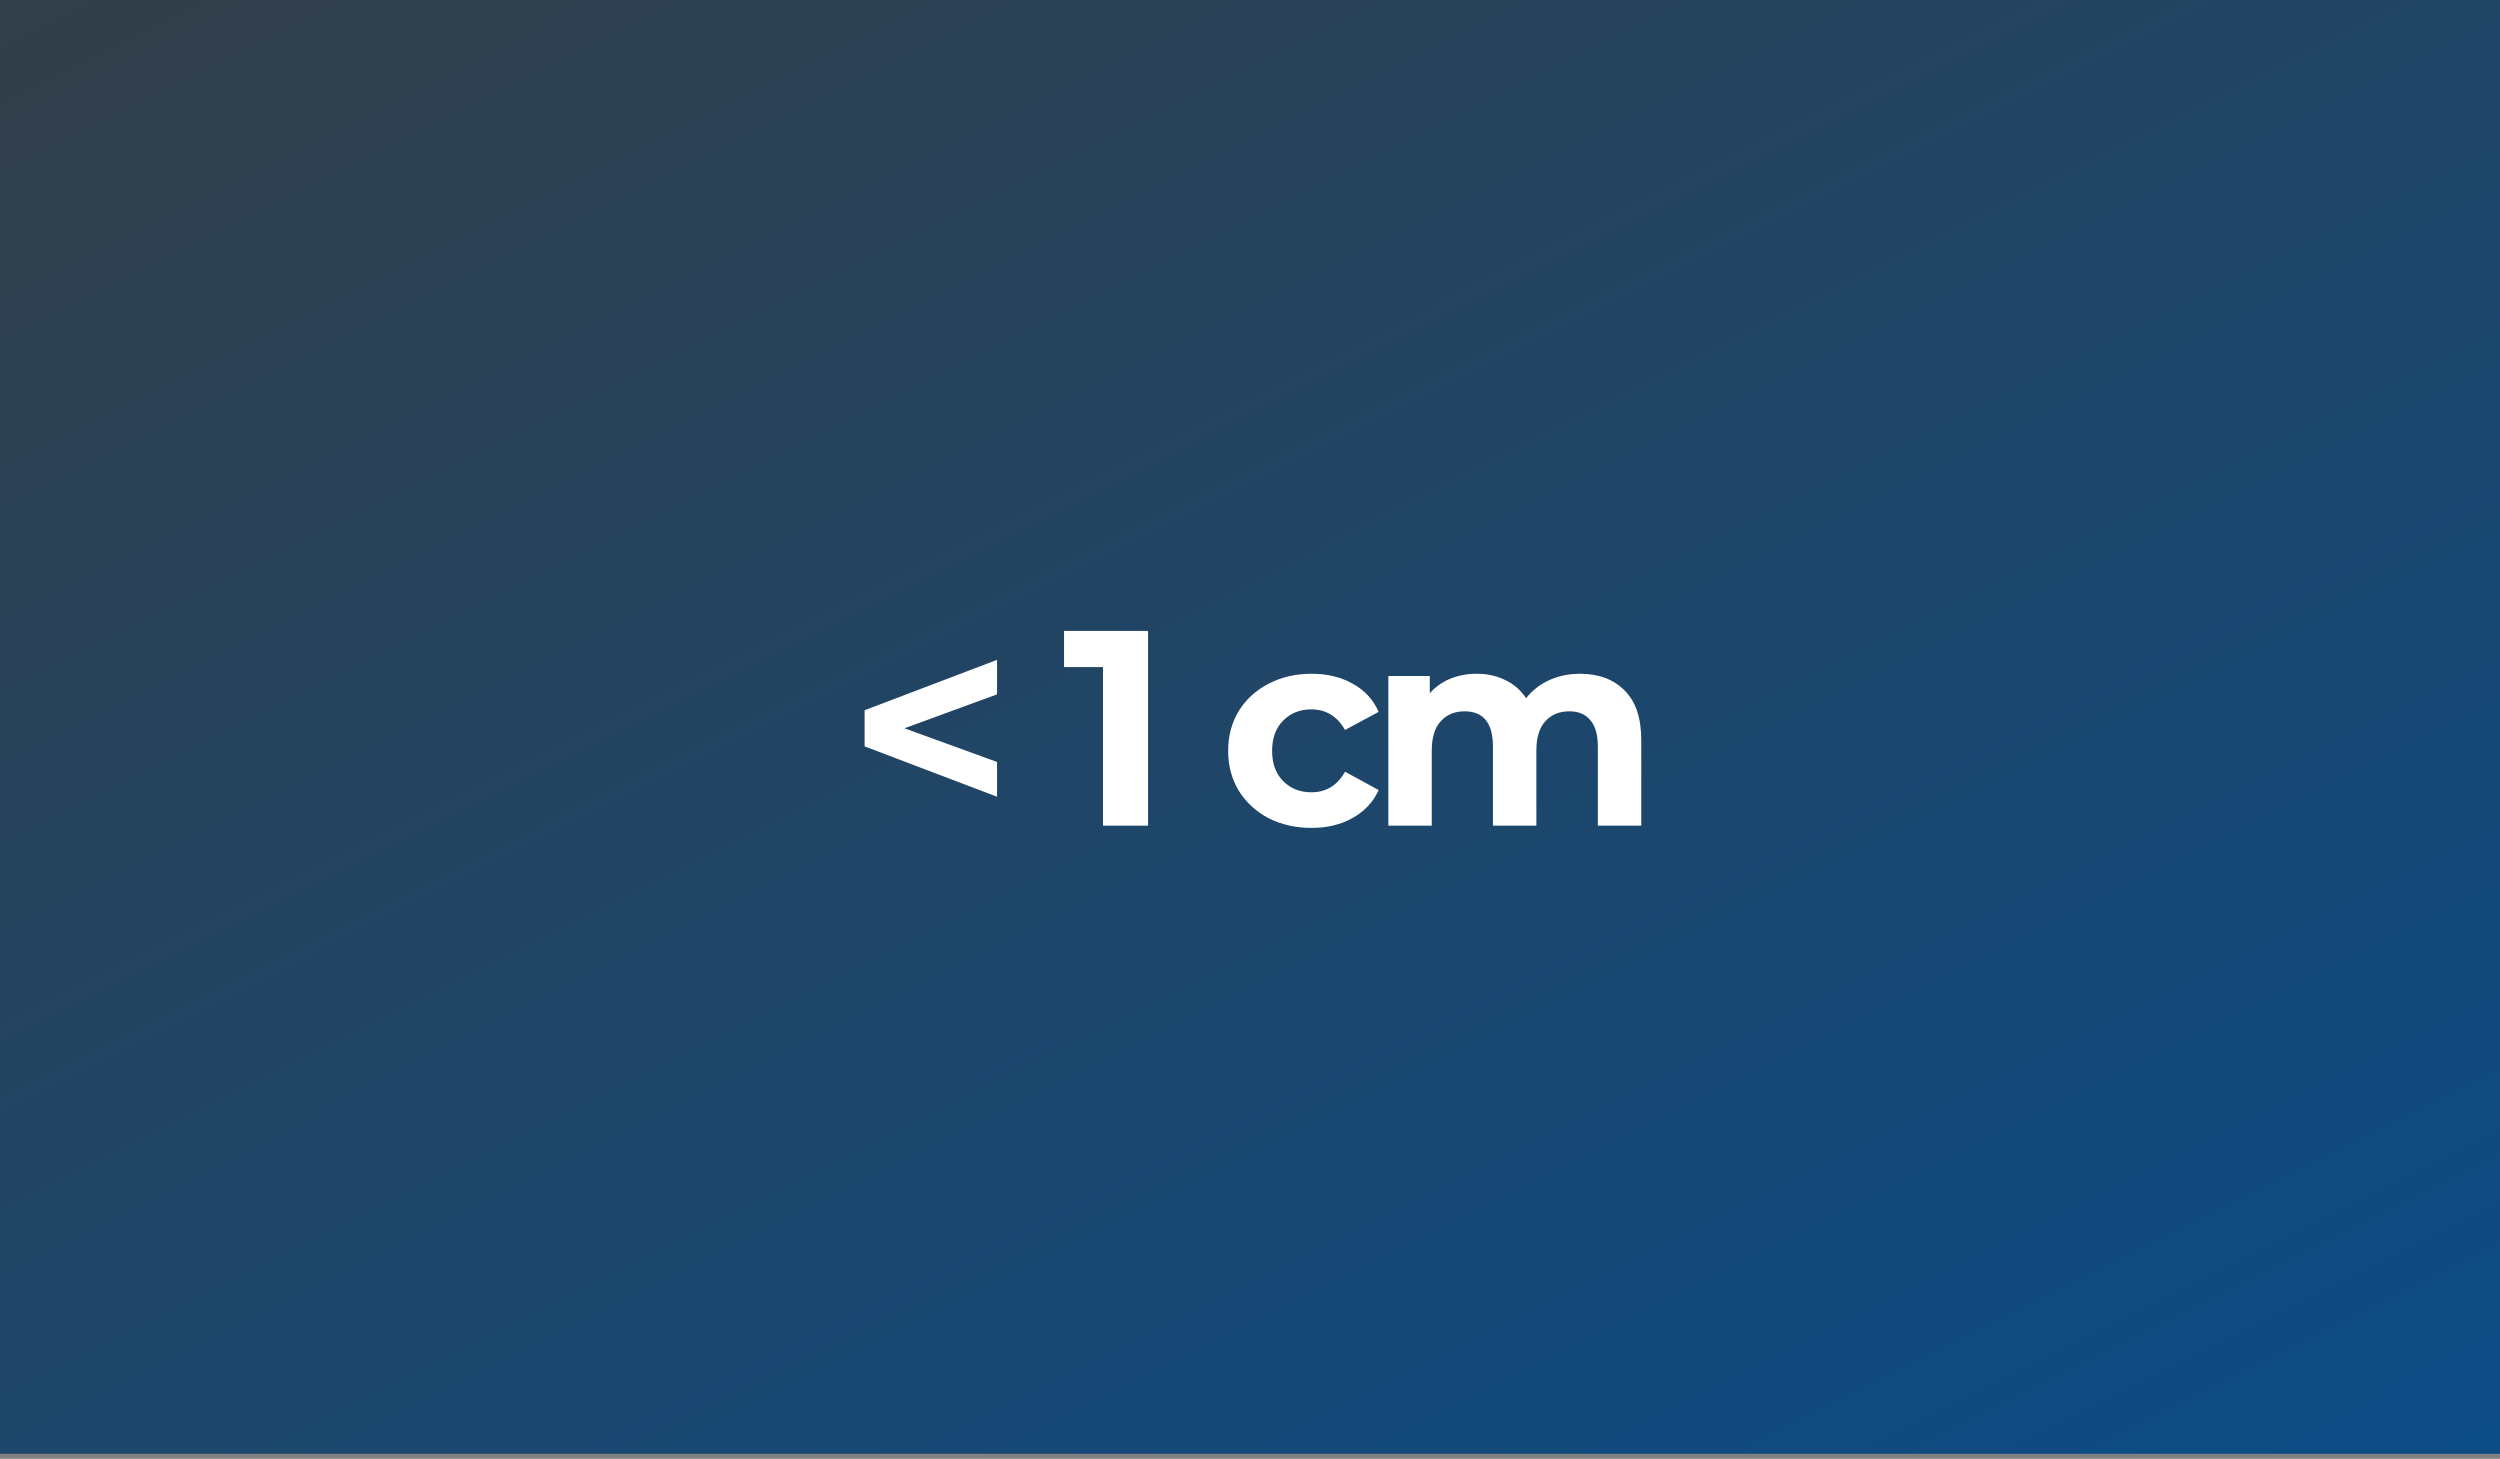 <svg width="425" height="248" viewBox="0 0 425 248" fill="none" xmlns="http://www.w3.org/2000/svg">
<rect x="0" y="0" width="425" height="248" fill="#808080" stroke="none"/>
<rect width="425" height="247.141" fill="url(#paint0_linear_7421_174826)"/>
<path d="M169.498 118.04L153.748 123.81L169.498 129.533V135.446L146.984 126.885V120.736L169.498 112.175V118.04Z" fill="white"/>
<path d="M195.173 107.256V140.364H187.51V113.405H180.889V107.256H195.173Z" fill="white"/>
<path d="M222.974 140.743C220.262 140.743 217.819 140.191 215.643 139.087C213.499 137.952 211.812 136.391 210.582 134.405C209.384 132.419 208.785 130.164 208.785 127.641C208.785 125.119 209.384 122.864 210.582 120.878C211.812 118.891 213.499 117.346 215.643 116.243C217.819 115.108 220.262 114.54 222.974 114.54C225.654 114.54 227.988 115.108 229.974 116.243C231.992 117.346 233.458 118.939 234.373 121.02L228.65 124.094C227.325 121.761 225.418 120.594 222.927 120.594C221.003 120.594 219.411 121.225 218.15 122.486C216.889 123.747 216.258 125.466 216.258 127.641C216.258 129.817 216.889 131.536 218.15 132.797C219.411 134.058 221.003 134.689 222.927 134.689C225.449 134.689 227.357 133.522 228.65 131.189L234.373 134.31C233.458 136.328 231.992 137.905 229.974 139.04C227.988 140.175 225.654 140.743 222.974 140.743Z" fill="white"/>
<path d="M268.608 114.54C271.792 114.54 274.315 115.486 276.175 117.378C278.067 119.238 279.013 122.045 279.013 125.797V140.364H271.635V126.932C271.635 124.914 271.209 123.416 270.358 122.439C269.538 121.43 268.355 120.925 266.81 120.925C265.076 120.925 263.704 121.493 262.695 122.628C261.686 123.732 261.182 125.387 261.182 127.594V140.364H253.803V126.932C253.803 122.928 252.195 120.925 248.979 120.925C247.276 120.925 245.921 121.493 244.912 122.628C243.903 123.732 243.398 125.387 243.398 127.594V140.364H236.02V114.919H243.067V117.851C244.013 116.779 245.164 115.959 246.52 115.391C247.907 114.824 249.421 114.54 251.06 114.54C252.858 114.54 254.481 114.903 255.932 115.628C257.382 116.322 258.549 117.346 259.432 118.702C260.472 117.378 261.781 116.353 263.358 115.628C264.966 114.903 266.716 114.54 268.608 114.54Z" fill="white"/>
<defs>
<linearGradient id="paint0_linear_7421_174826" x1="0" y1="0" x2="235.348" y2="469.347" gradientUnits="userSpaceOnUse">
<stop offset="0.004" stop-color="#323E48"/>
<stop offset="0.802" stop-color="#0B4D89"/>
</linearGradient>
</defs>
</svg>

